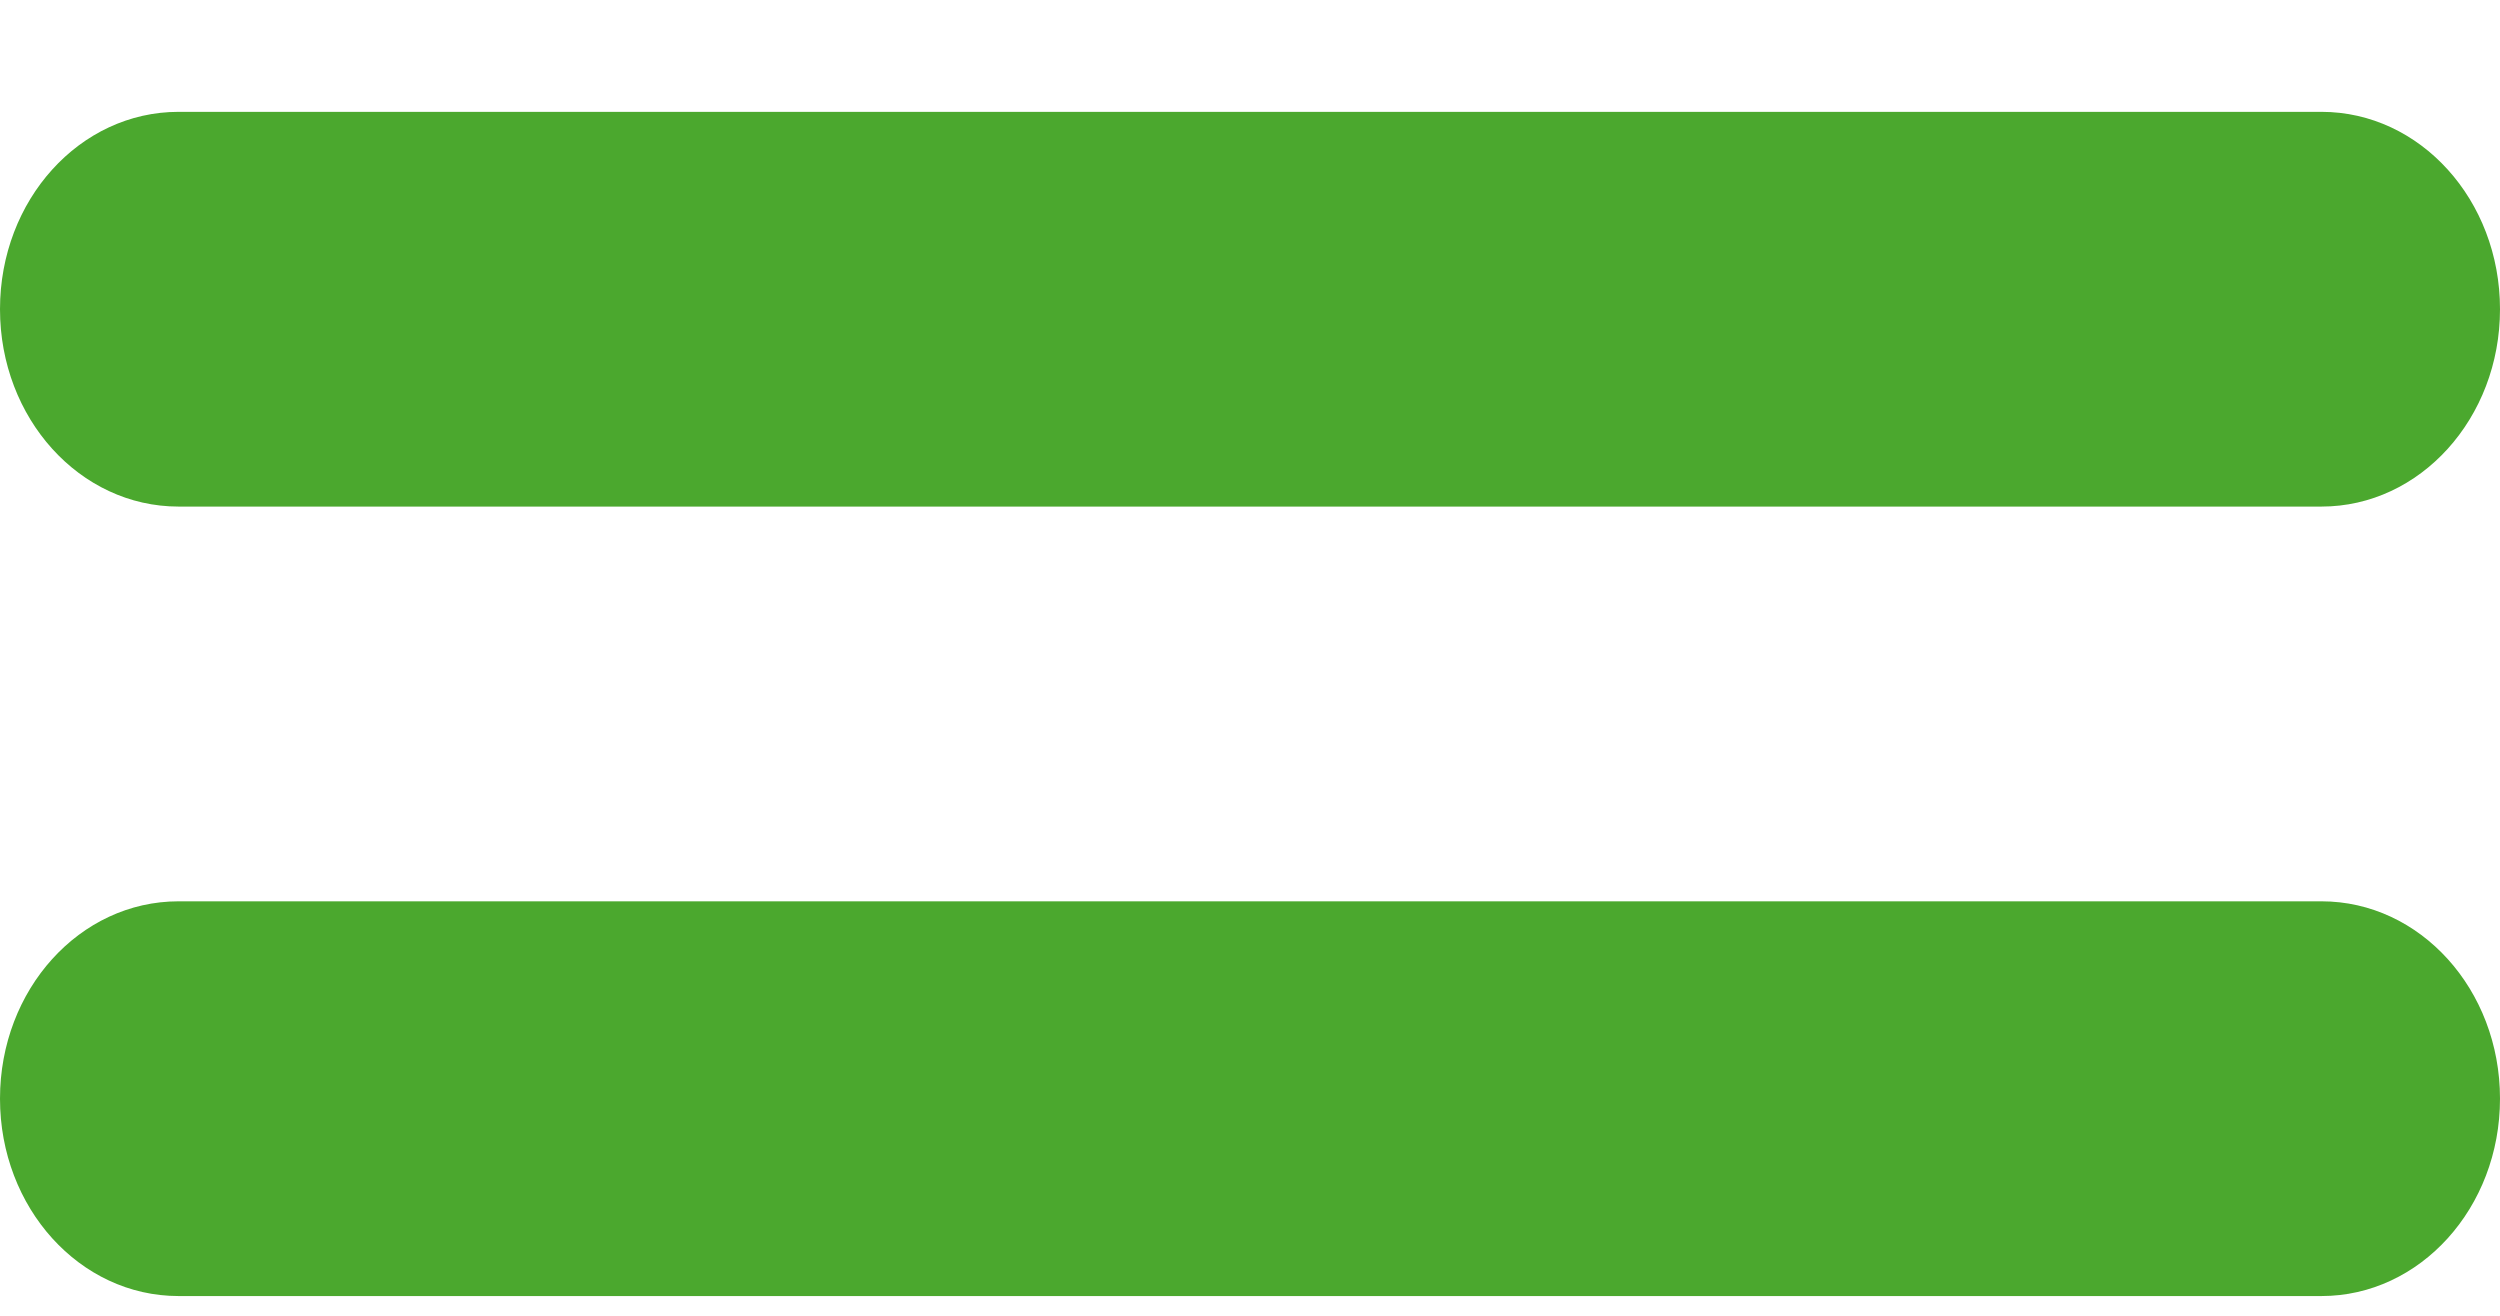 <svg width="19" height="10" viewBox="0 0 19 10" fill="none" xmlns="http://www.w3.org/2000/svg">
<path d="M17.643 6.85C18.393 6.85 19 7.52 19 8.35C19 9.179 18.393 9.85 17.643 9.85H1.357C0.606 9.85 0 9.179 0 8.35C0 7.52 0.606 6.85 1.357 6.85H17.643ZM17.643 0.85C18.393 0.85 19 1.52 19 2.35C19 3.179 18.393 3.85 17.643 3.85H1.357C0.606 3.85 0 3.179 0 2.35C0 1.52 0.606 0.85 1.357 0.85H17.643Z" fill="#4BA82E"/>
</svg>
